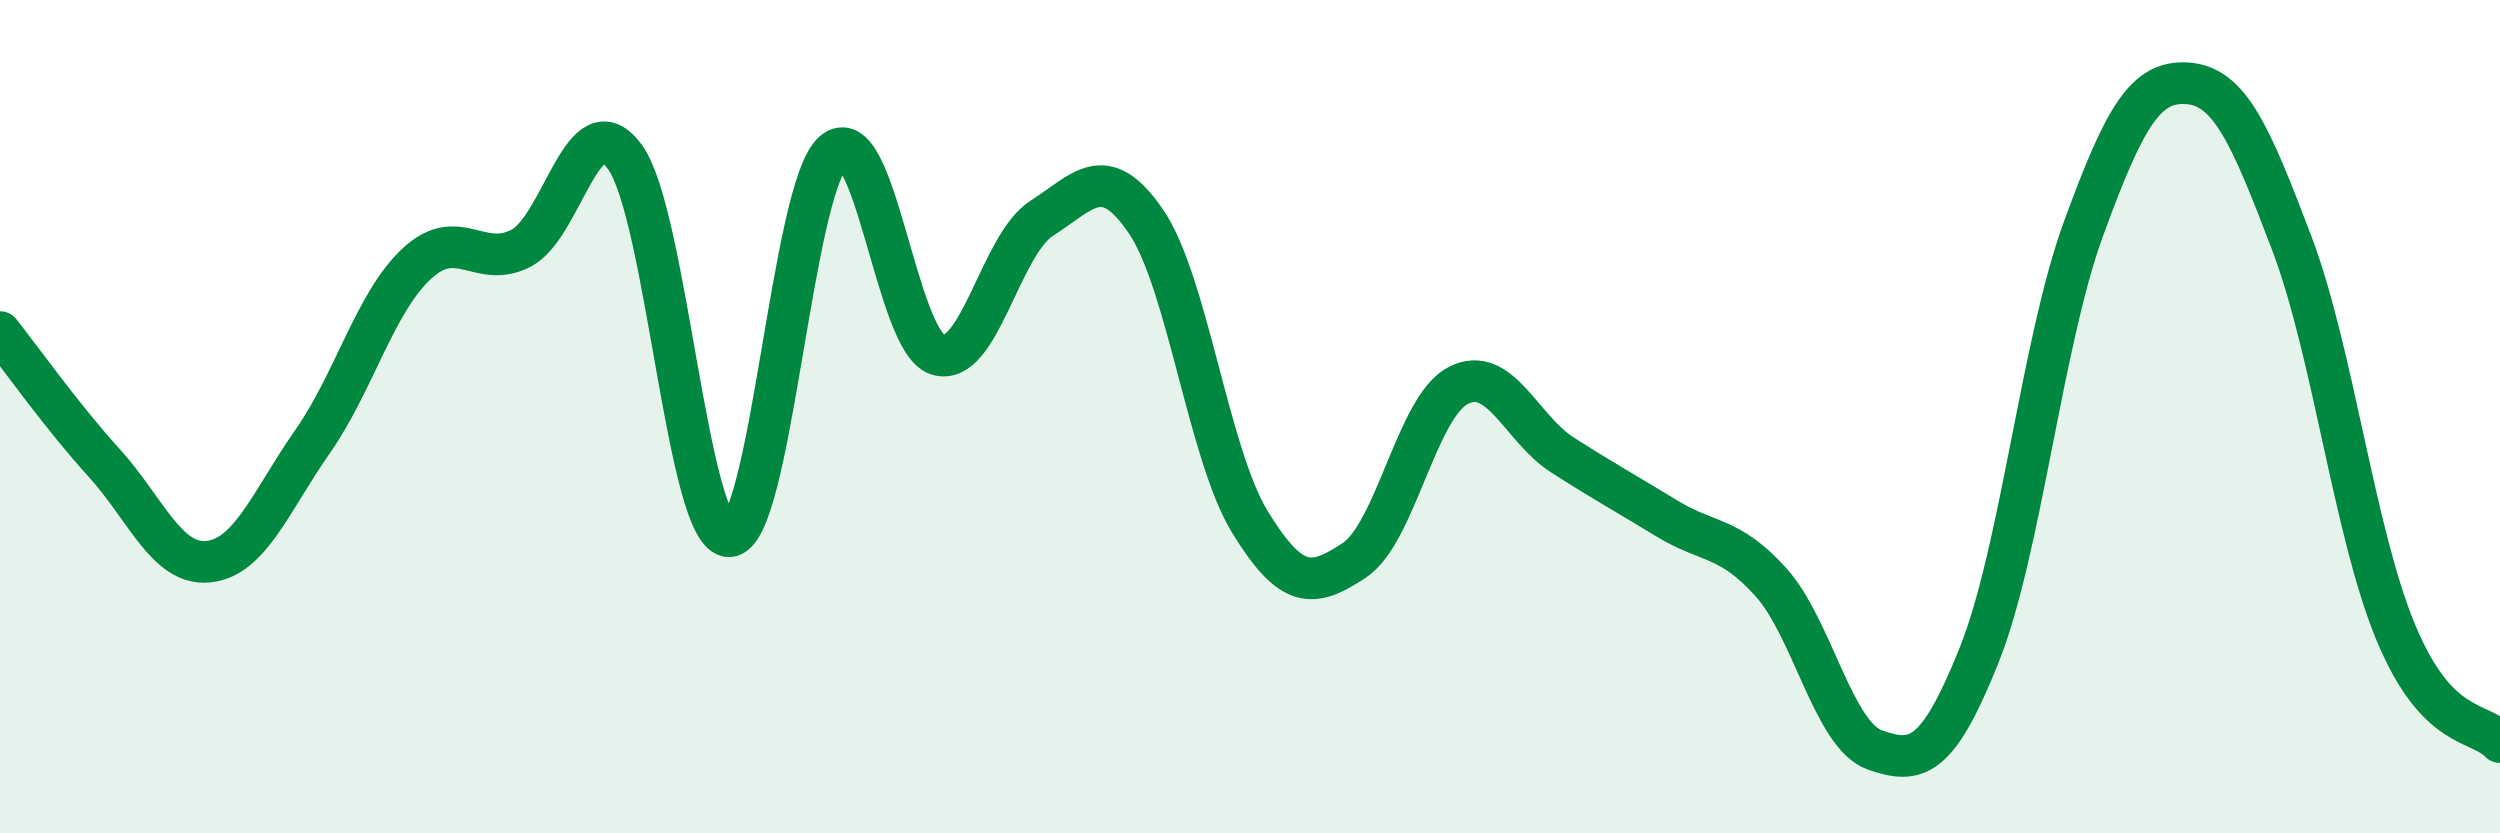 
    <svg width="60" height="20" viewBox="0 0 60 20" xmlns="http://www.w3.org/2000/svg">
      <path
        d="M 0,7.97 C 0.5,8.6 1.5,10.01 2.5,11.11 C 3.5,12.21 4,13.58 5,13.48 C 6,13.38 6.5,12.03 7.5,10.6 C 8.5,9.17 9,7.26 10,6.33 C 11,5.4 11.5,6.47 12.5,5.96 C 13.5,5.45 14,2.39 15,3.77 C 16,5.15 16.5,12.89 17.5,12.87 C 18.5,12.85 19,4.52 20,3.65 C 21,2.78 21.5,8.19 22.5,8.51 C 23.5,8.83 24,5.88 25,5.24 C 26,4.6 26.5,3.85 27.5,5.31 C 28.5,6.77 29,10.9 30,12.53 C 31,14.16 31.5,14.11 32.5,13.45 C 33.5,12.79 34,9.76 35,9.25 C 36,8.74 36.5,10.28 37.5,10.92 C 38.5,11.56 39,11.83 40,12.44 C 41,13.05 41.5,12.86 42.5,13.97 C 43.5,15.08 44,17.65 45,18 C 46,18.35 46.5,18.22 47.5,15.72 C 48.5,13.22 49,8.24 50,5.5 C 51,2.76 51.5,1.93 52.5,2 C 53.5,2.07 54,3.19 55,5.83 C 56,8.47 56.5,12.78 57.5,15.18 C 58.5,17.58 59.5,17.28 60,17.81L60 20L0 20Z"
        fill="#008740"
        opacity="0.1"
        stroke-linecap="round"
        stroke-linejoin="round"
      />
      <path
        d="M 0,7.97 C 0.5,8.6 1.5,10.01 2.5,11.11 C 3.5,12.21 4,13.58 5,13.48 C 6,13.38 6.5,12.03 7.5,10.6 C 8.5,9.17 9,7.26 10,6.33 C 11,5.4 11.5,6.47 12.5,5.96 C 13.5,5.45 14,2.39 15,3.77 C 16,5.15 16.5,12.89 17.5,12.87 C 18.5,12.85 19,4.52 20,3.65 C 21,2.78 21.5,8.19 22.5,8.51 C 23.5,8.83 24,5.88 25,5.24 C 26,4.6 26.5,3.85 27.5,5.31 C 28.5,6.77 29,10.9 30,12.53 C 31,14.16 31.5,14.11 32.5,13.45 C 33.5,12.79 34,9.76 35,9.25 C 36,8.74 36.5,10.28 37.5,10.92 C 38.5,11.56 39,11.83 40,12.44 C 41,13.05 41.5,12.86 42.5,13.97 C 43.5,15.08 44,17.65 45,18 C 46,18.35 46.5,18.22 47.5,15.72 C 48.5,13.22 49,8.24 50,5.5 C 51,2.76 51.5,1.93 52.5,2 C 53.5,2.07 54,3.19 55,5.83 C 56,8.47 56.5,12.78 57.5,15.18 C 58.5,17.58 59.5,17.28 60,17.81"
        stroke="#008740"
        stroke-width="1"
        fill="none"
        stroke-linecap="round"
        stroke-linejoin="round"
      />
    </svg>
  